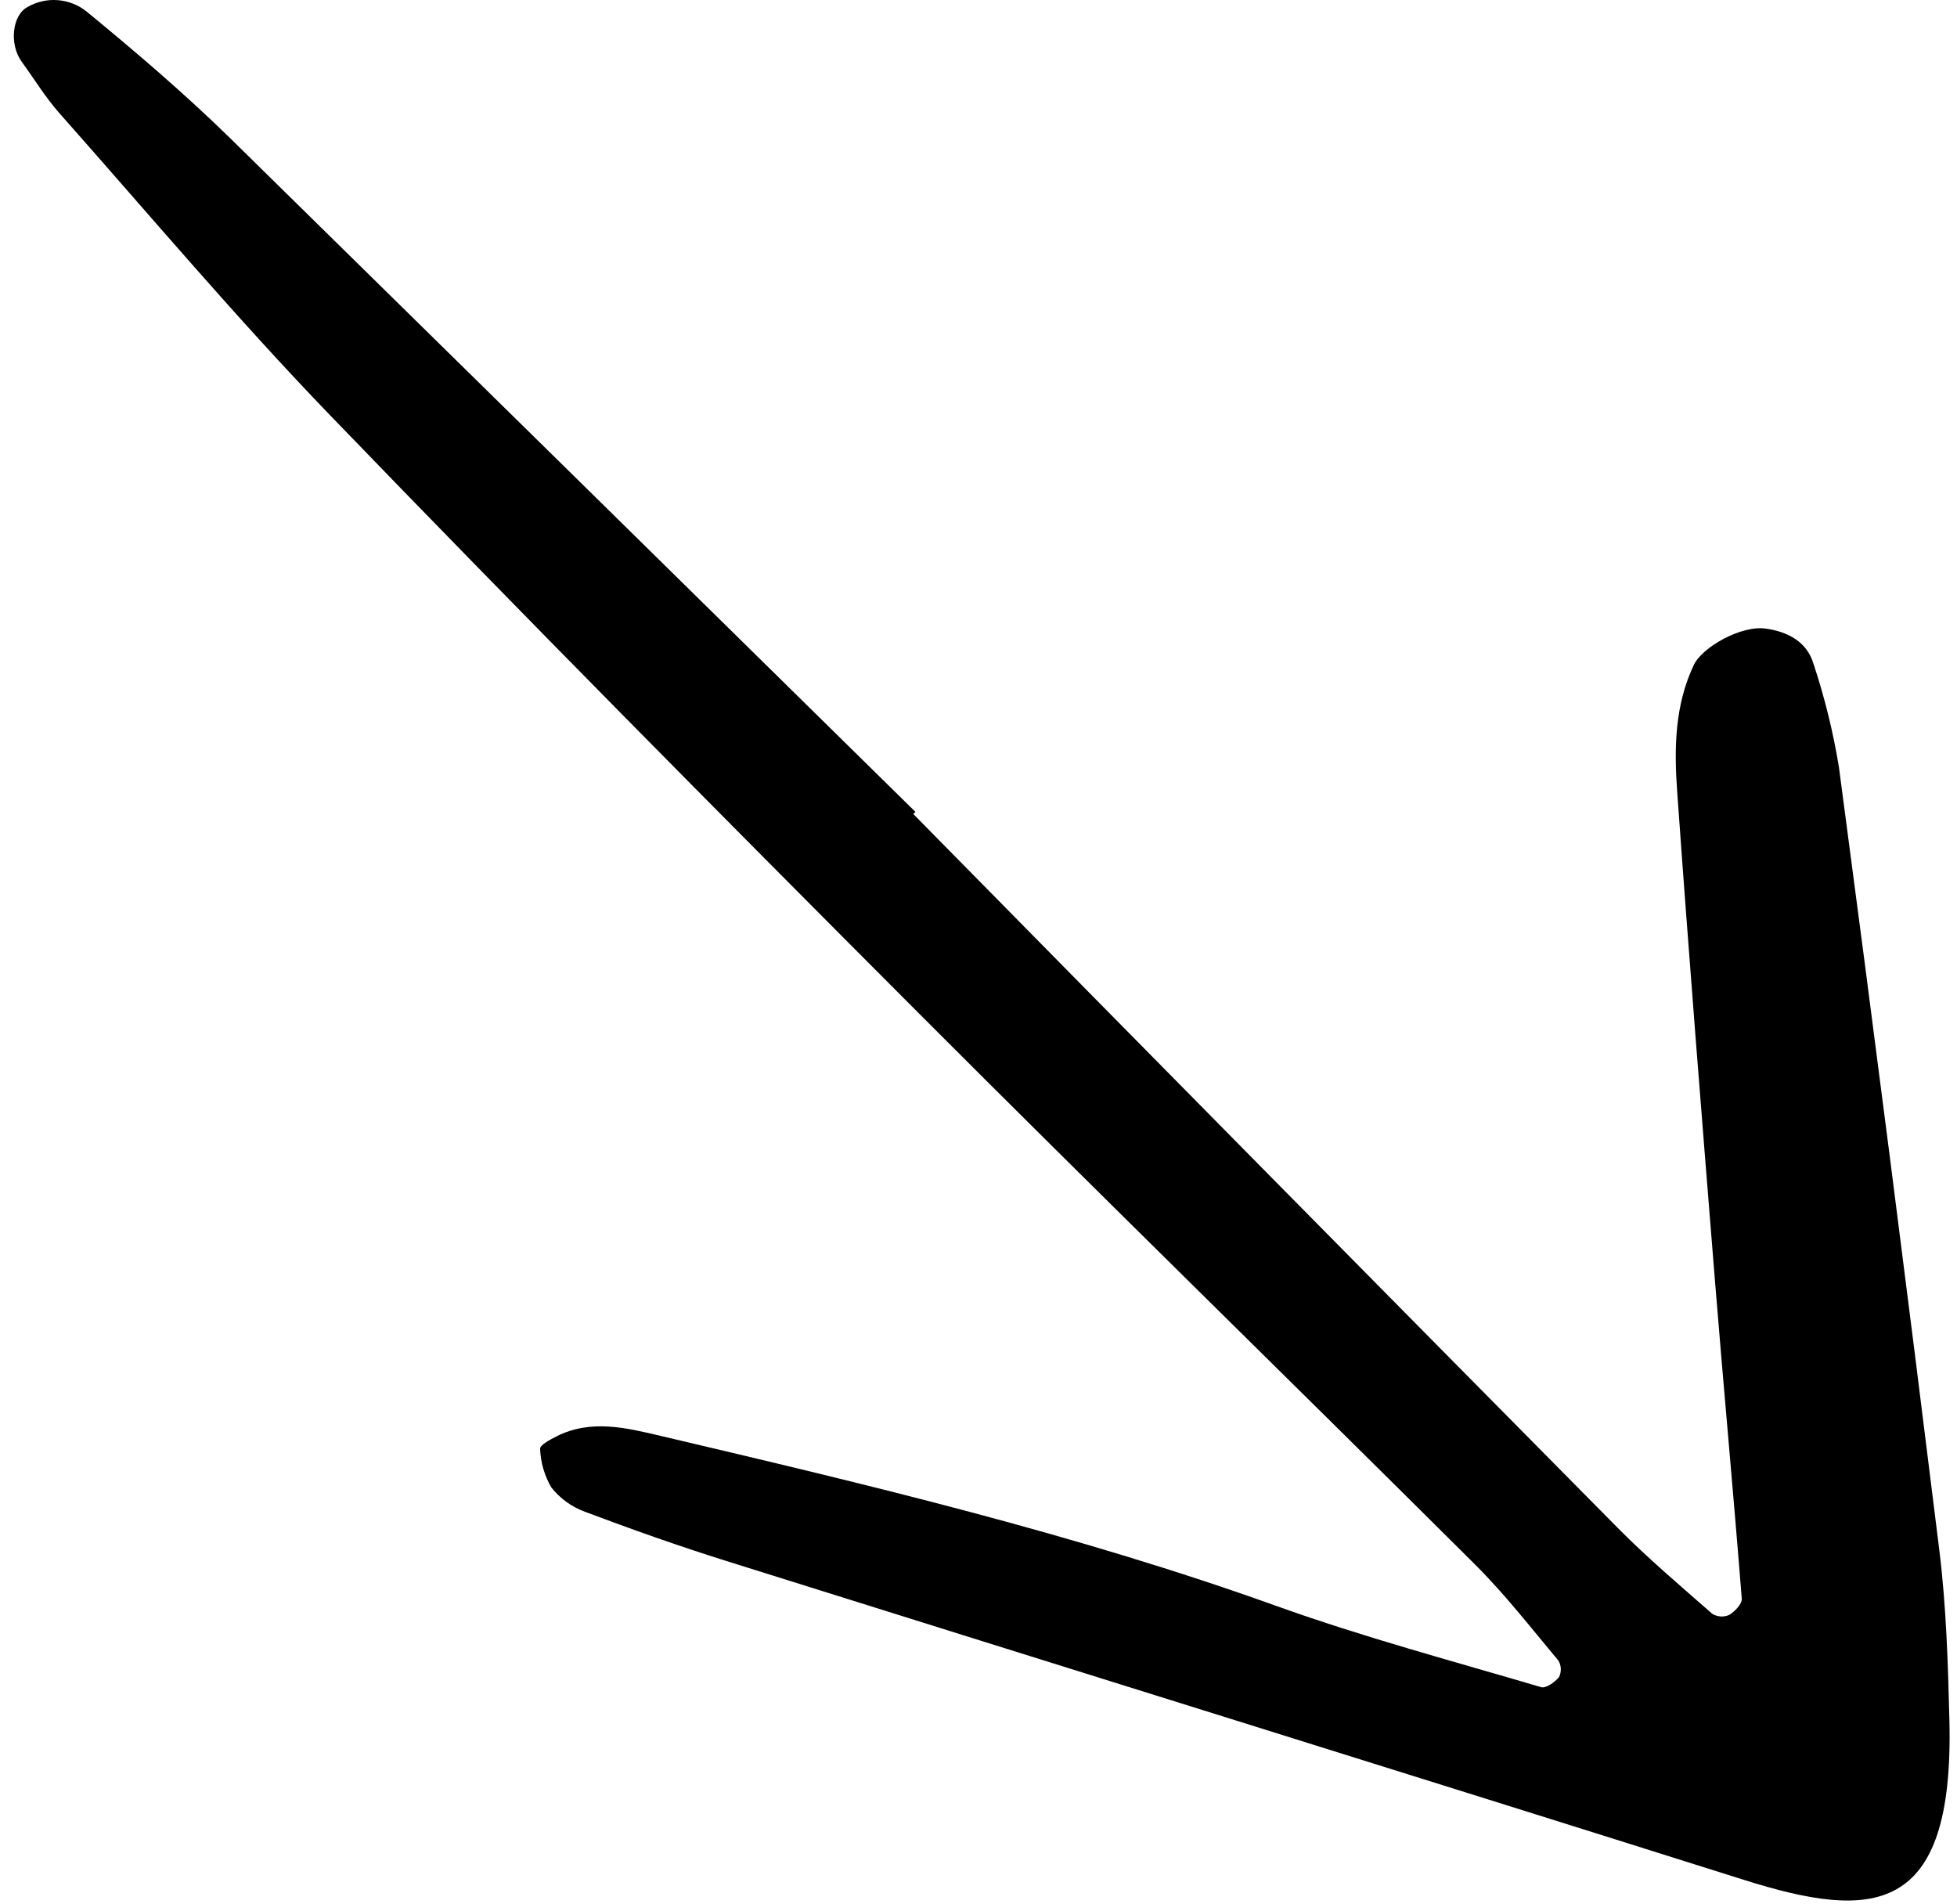 <svg width="110" height="107" viewBox="0 0 110 107" fill="none" xmlns="http://www.w3.org/2000/svg">
<path d="M51.454 45.628C38.626 33.006 25.791 20.39 12.951 7.78C10.386 5.272 7.647 2.931 4.873 0.653C4.41 0.28 3.846 0.056 3.253 0.009C2.661 -0.038 2.068 0.095 1.553 0.391C0.695 0.833 0.495 2.476 1.224 3.475C1.928 4.442 2.556 5.477 3.346 6.368C8.384 12.054 13.284 17.875 18.555 23.339C29.384 34.562 40.362 45.643 51.378 56.681C61.83 67.156 72.423 77.487 82.911 87.928C84.594 89.604 86.061 91.497 87.591 93.323C87.675 93.462 87.723 93.62 87.73 93.782C87.737 93.944 87.703 94.105 87.632 94.251C87.403 94.54 86.894 94.901 86.624 94.821C81.661 93.354 76.648 92.017 71.779 90.27C60.46 86.207 48.794 83.444 37.12 80.696C35.201 80.245 33.214 79.748 31.278 80.727C30.926 80.905 30.337 81.223 30.359 81.422C30.386 82.187 30.602 82.933 30.987 83.593C31.478 84.216 32.133 84.69 32.877 84.963C35.495 85.948 38.135 86.885 40.804 87.723C59.873 93.71 78.96 99.637 98.021 105.651C105.211 107.92 109.843 107.783 109.573 96.698C109.495 93.505 109.398 90.293 109.007 87.127C107.194 72.444 105.312 57.769 103.362 43.104C103.039 41.142 102.564 39.209 101.939 37.321C101.565 36.057 100.481 35.501 99.241 35.327C97.875 35.135 95.685 36.359 95.204 37.378C94.134 39.64 94.099 42.051 94.268 44.434C94.919 53.607 95.653 62.775 96.392 71.942C96.874 77.915 97.431 83.877 97.902 89.85C97.925 90.144 97.508 90.575 97.194 90.762C97.041 90.829 96.875 90.858 96.709 90.847C96.543 90.835 96.383 90.784 96.241 90.696C94.447 89.121 92.62 87.577 90.943 85.883C77.722 72.522 64.518 59.144 51.333 45.747L51.454 45.628Z" fill="black"/>
</svg>
